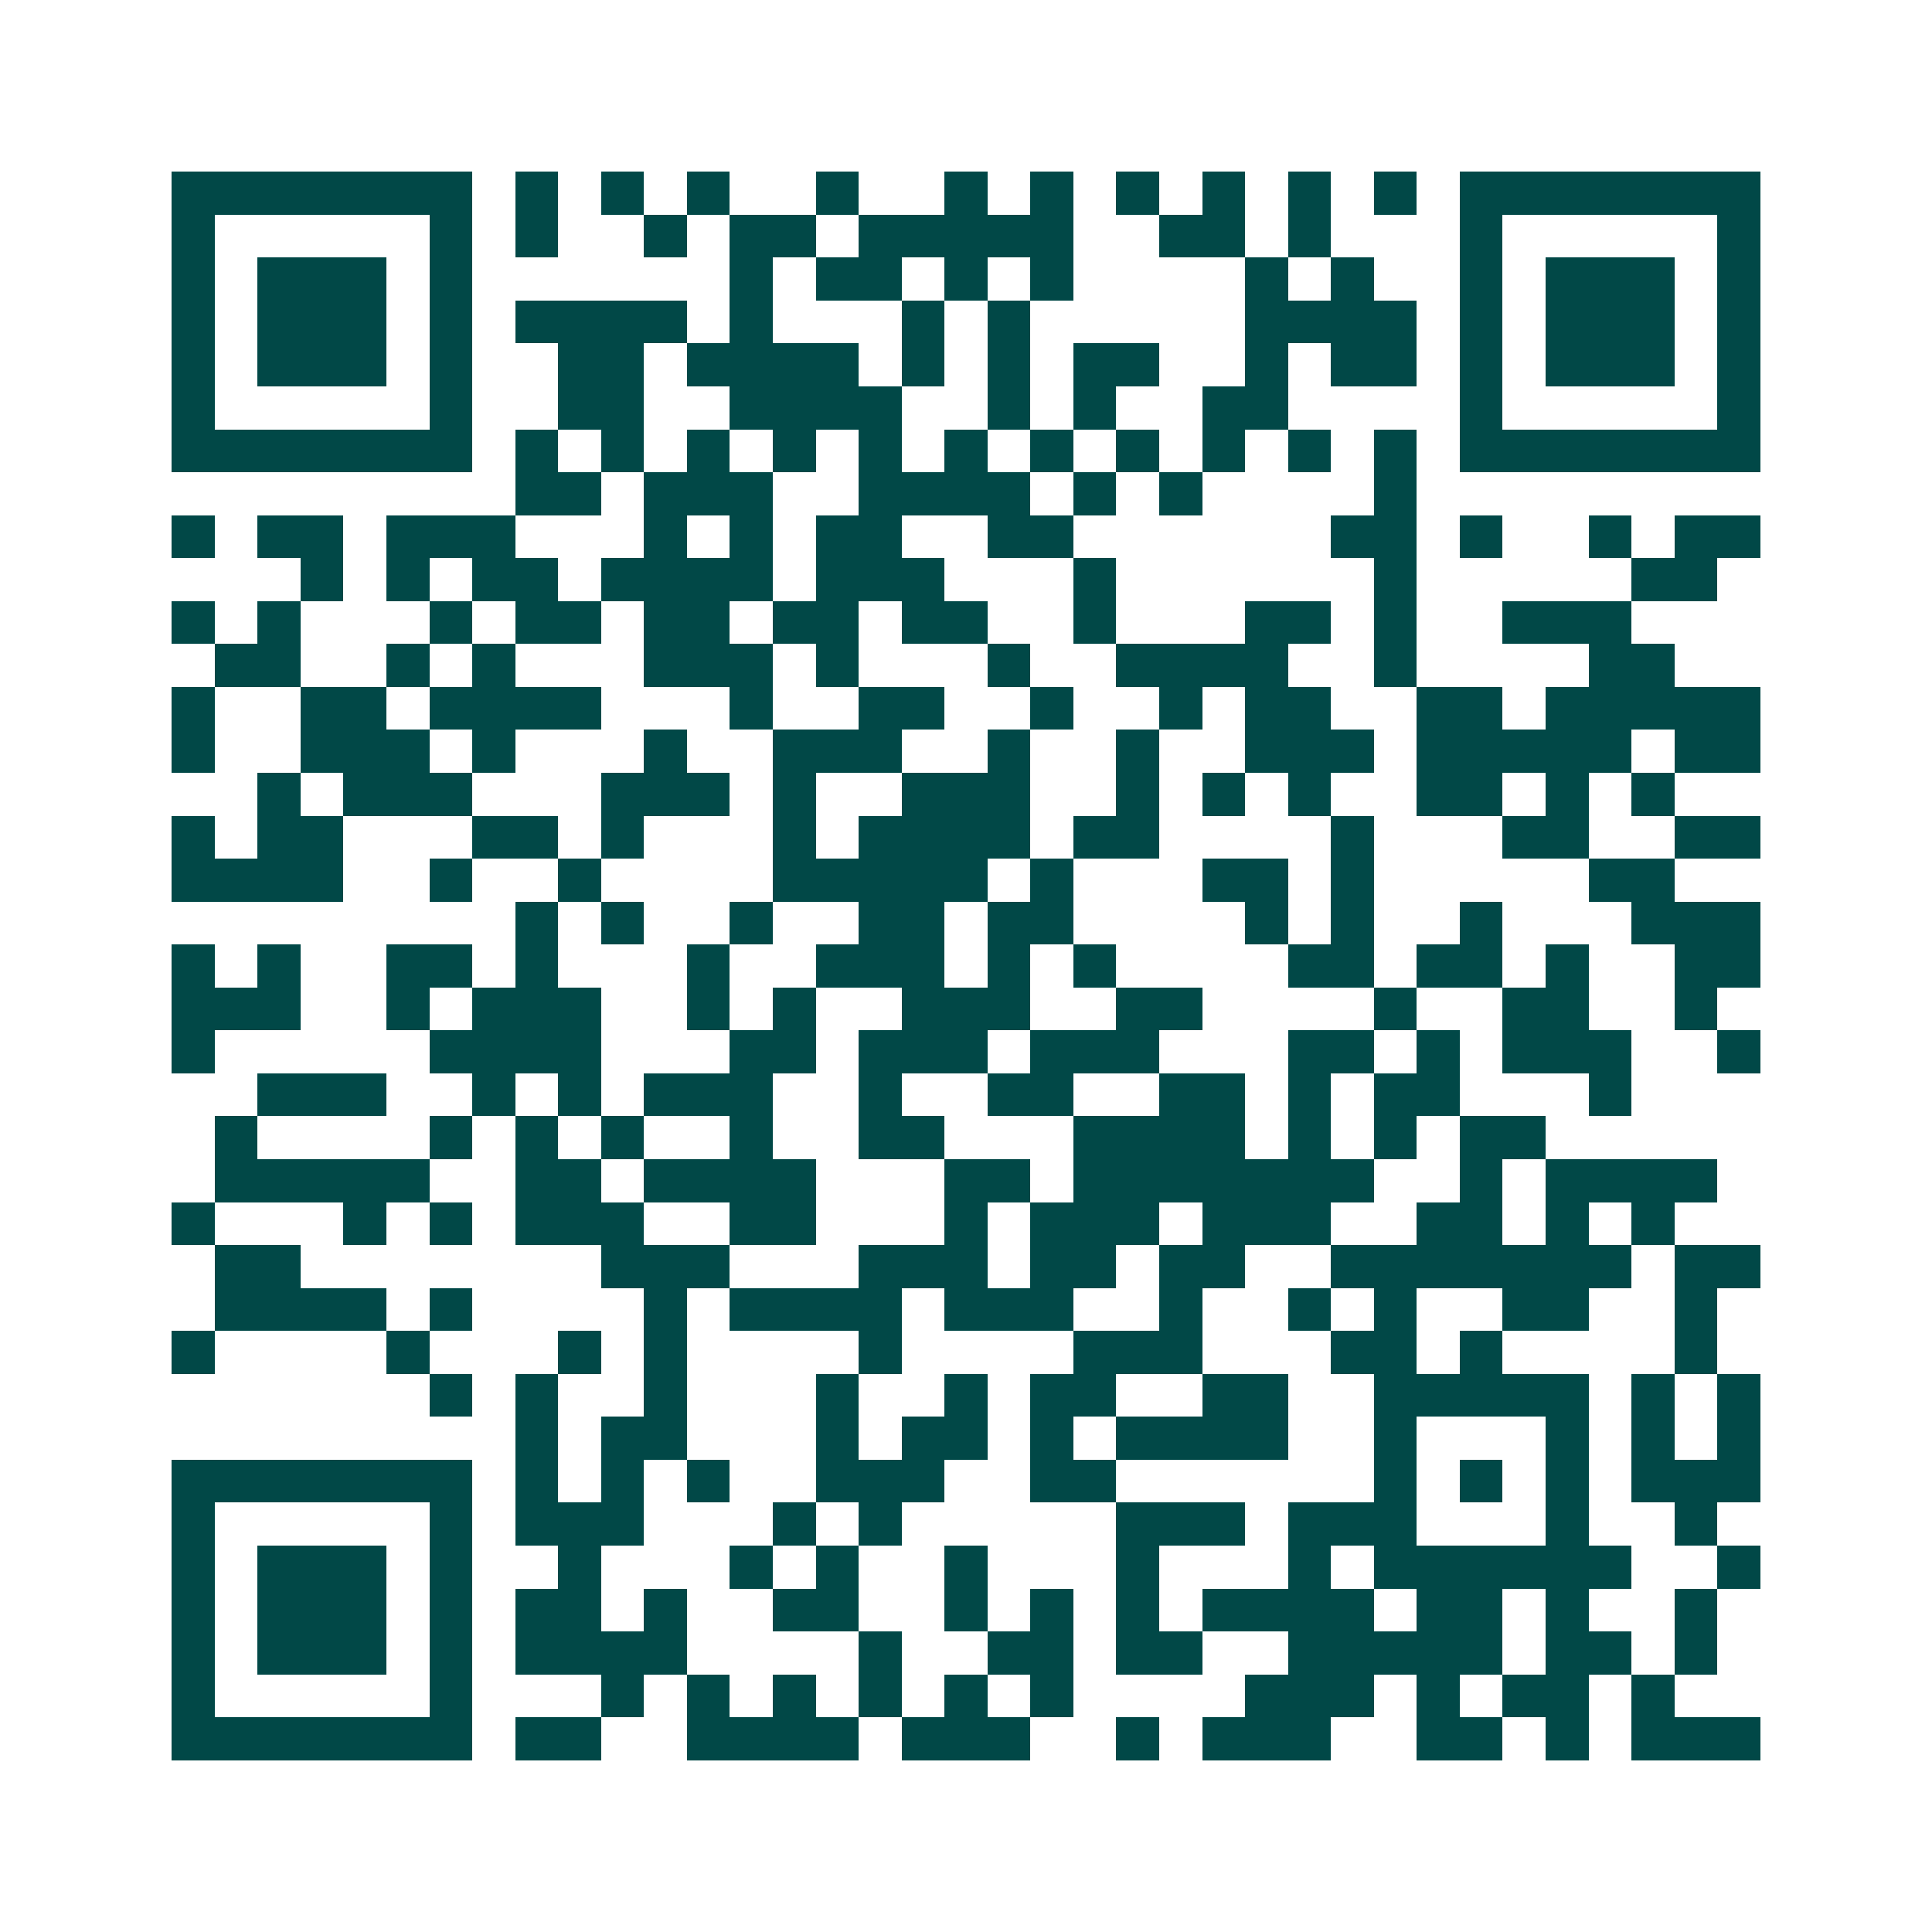 <svg xmlns="http://www.w3.org/2000/svg" width="200" height="200" viewBox="0 0 45 45" shape-rendering="crispEdges"><path fill="#ffffff" d="M0 0h45v45H0z"/><path stroke="#014847" d="M4 4.5h7m1 0h1m1 0h1m1 0h1m2 0h1m2 0h1m1 0h1m1 0h1m1 0h1m1 0h1m1 0h1m1 0h7M4 5.5h1m5 0h1m1 0h1m2 0h1m1 0h2m1 0h5m2 0h2m1 0h1m3 0h1m5 0h1M4 6.5h1m1 0h3m1 0h1m6 0h1m1 0h2m1 0h1m1 0h1m4 0h1m1 0h1m2 0h1m1 0h3m1 0h1M4 7.5h1m1 0h3m1 0h1m1 0h4m1 0h1m3 0h1m1 0h1m5 0h4m1 0h1m1 0h3m1 0h1M4 8.5h1m1 0h3m1 0h1m2 0h2m1 0h4m1 0h1m1 0h1m1 0h2m2 0h1m1 0h2m1 0h1m1 0h3m1 0h1M4 9.5h1m5 0h1m2 0h2m2 0h4m2 0h1m1 0h1m2 0h2m4 0h1m5 0h1M4 10.5h7m1 0h1m1 0h1m1 0h1m1 0h1m1 0h1m1 0h1m1 0h1m1 0h1m1 0h1m1 0h1m1 0h1m1 0h7M12 11.5h2m1 0h3m2 0h4m1 0h1m1 0h1m4 0h1M4 12.5h1m1 0h2m1 0h3m3 0h1m1 0h1m1 0h2m2 0h2m6 0h2m1 0h1m2 0h1m1 0h2M7 13.5h1m1 0h1m1 0h2m1 0h4m1 0h3m3 0h1m6 0h1m5 0h2M4 14.5h1m1 0h1m3 0h1m1 0h2m1 0h2m1 0h2m1 0h2m2 0h1m3 0h2m1 0h1m2 0h3M5 15.5h2m2 0h1m1 0h1m3 0h3m1 0h1m3 0h1m2 0h4m2 0h1m4 0h2M4 16.5h1m2 0h2m1 0h4m3 0h1m2 0h2m2 0h1m2 0h1m1 0h2m2 0h2m1 0h5M4 17.5h1m2 0h3m1 0h1m3 0h1m2 0h3m2 0h1m2 0h1m2 0h3m1 0h5m1 0h2M6 18.5h1m1 0h3m3 0h3m1 0h1m2 0h3m2 0h1m1 0h1m1 0h1m2 0h2m1 0h1m1 0h1M4 19.5h1m1 0h2m3 0h2m1 0h1m3 0h1m1 0h4m1 0h2m4 0h1m3 0h2m2 0h2M4 20.5h4m2 0h1m2 0h1m4 0h5m1 0h1m3 0h2m1 0h1m5 0h2M12 21.5h1m1 0h1m2 0h1m2 0h2m1 0h2m4 0h1m1 0h1m2 0h1m3 0h3M4 22.5h1m1 0h1m2 0h2m1 0h1m3 0h1m2 0h3m1 0h1m1 0h1m4 0h2m1 0h2m1 0h1m2 0h2M4 23.5h3m2 0h1m1 0h3m2 0h1m1 0h1m2 0h3m2 0h2m4 0h1m2 0h2m2 0h1M4 24.5h1m5 0h4m3 0h2m1 0h3m1 0h3m3 0h2m1 0h1m1 0h3m2 0h1M6 25.5h3m2 0h1m1 0h1m1 0h3m2 0h1m2 0h2m2 0h2m1 0h1m1 0h2m3 0h1M5 26.5h1m4 0h1m1 0h1m1 0h1m2 0h1m2 0h2m3 0h4m1 0h1m1 0h1m1 0h2M5 27.5h5m2 0h2m1 0h4m3 0h2m1 0h7m2 0h1m1 0h4M4 28.5h1m3 0h1m1 0h1m1 0h3m2 0h2m3 0h1m1 0h3m1 0h3m2 0h2m1 0h1m1 0h1M5 29.5h2m7 0h3m3 0h3m1 0h2m1 0h2m2 0h7m1 0h2M5 30.5h4m1 0h1m4 0h1m1 0h4m1 0h3m2 0h1m2 0h1m1 0h1m2 0h2m2 0h1M4 31.5h1m4 0h1m3 0h1m1 0h1m4 0h1m4 0h3m3 0h2m1 0h1m4 0h1M10 32.5h1m1 0h1m2 0h1m3 0h1m2 0h1m1 0h2m2 0h2m2 0h5m1 0h1m1 0h1M12 33.5h1m1 0h2m3 0h1m1 0h2m1 0h1m1 0h4m2 0h1m3 0h1m1 0h1m1 0h1M4 34.5h7m1 0h1m1 0h1m1 0h1m2 0h3m2 0h2m6 0h1m1 0h1m1 0h1m1 0h3M4 35.5h1m5 0h1m1 0h3m3 0h1m1 0h1m5 0h3m1 0h3m3 0h1m2 0h1M4 36.5h1m1 0h3m1 0h1m2 0h1m3 0h1m1 0h1m2 0h1m3 0h1m3 0h1m1 0h6m2 0h1M4 37.5h1m1 0h3m1 0h1m1 0h2m1 0h1m2 0h2m2 0h1m1 0h1m1 0h1m1 0h4m1 0h2m1 0h1m2 0h1M4 38.5h1m1 0h3m1 0h1m1 0h4m4 0h1m2 0h2m1 0h2m2 0h5m1 0h2m1 0h1M4 39.5h1m5 0h1m3 0h1m1 0h1m1 0h1m1 0h1m1 0h1m1 0h1m4 0h3m1 0h1m1 0h2m1 0h1M4 40.5h7m1 0h2m2 0h4m1 0h3m2 0h1m1 0h3m2 0h2m1 0h1m1 0h3"/></svg>
